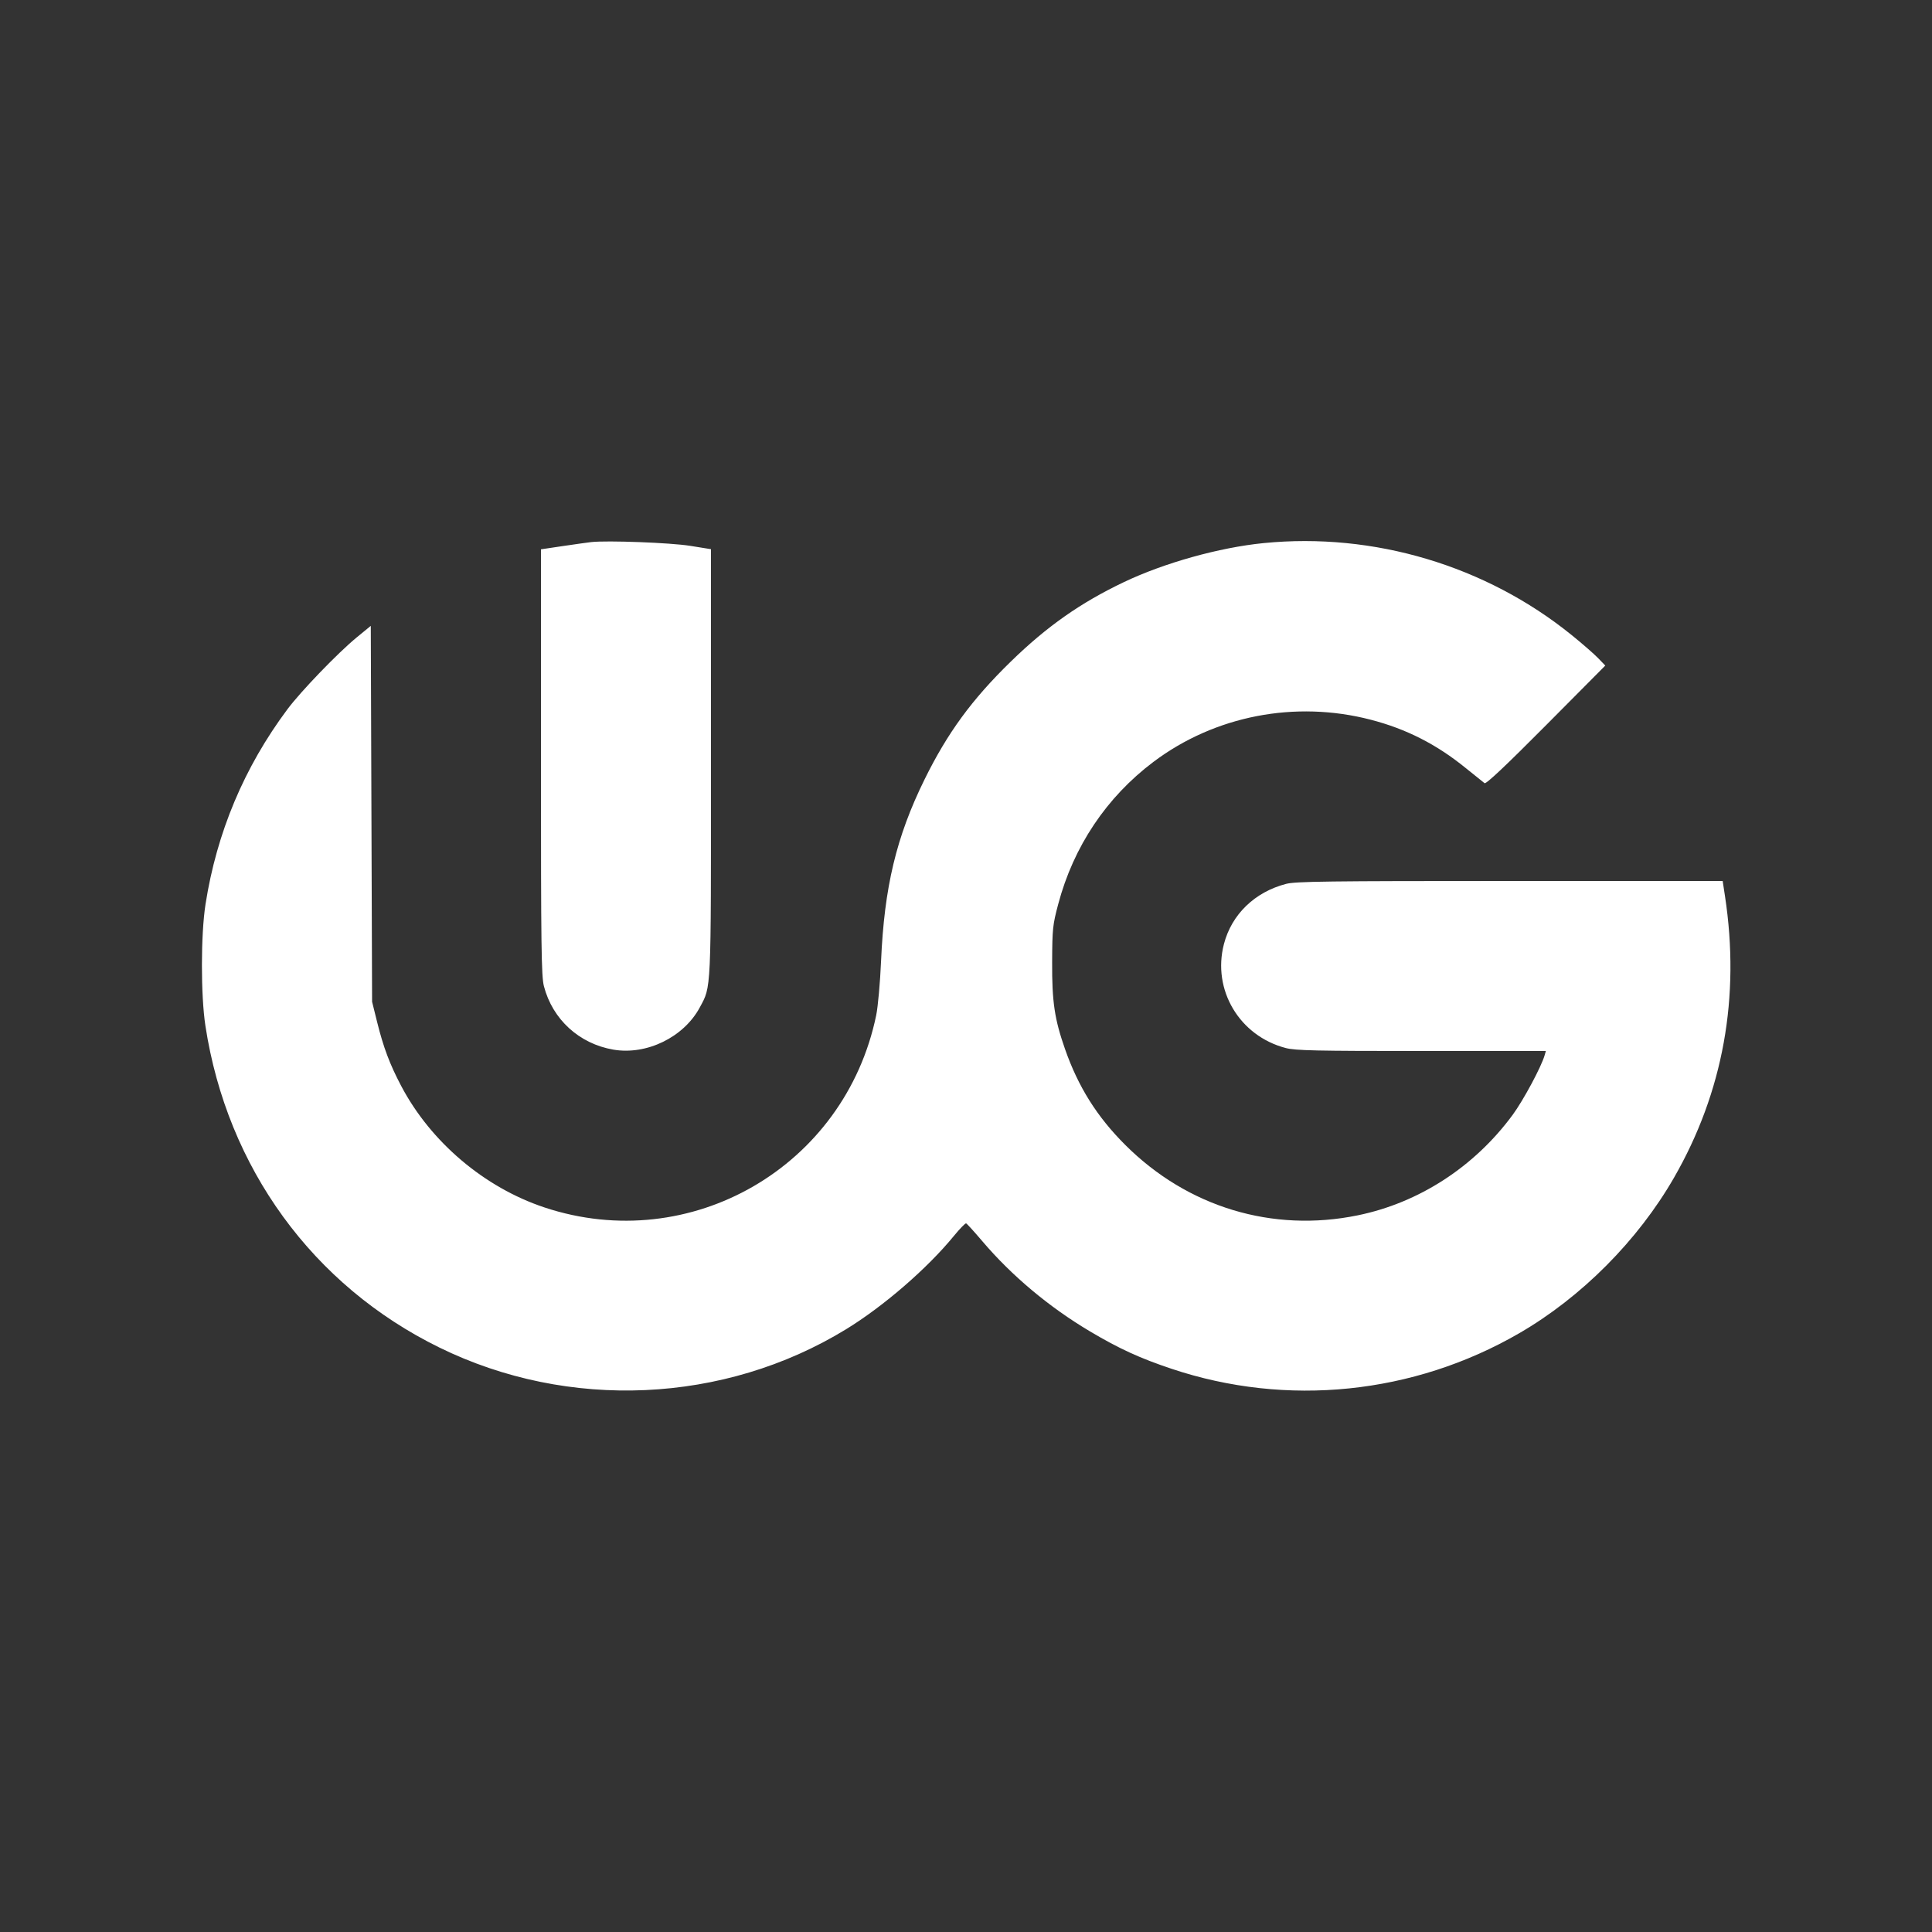 <svg xmlns="http://www.w3.org/2000/svg" version="1.1" xmlns:xlink="http://www.w3.org/1999/xlink" width="1000" height="1000"><rect width="100%" height="100%" fill="#333333" stroke="none"/><svg xmlns="http://www.w3.org/2000/svg" width="1000" height="1000" viewBox="0 0 1000 1000" version="1.1">
	<path d="M 306 280.584 C 304.075 280.803, 297.438 281.734, 291.250 282.653 L 280 284.324 280 394.452 C 280 490.168, 280.201 505.350, 281.533 510.465 C 286.013 527.666, 299.810 540.263, 317.485 543.290 C 334.719 546.242, 353.967 536.834, 362.217 521.425 C 368.206 510.239, 368 514.768, 368 394.415 L 368 284.251 357.250 282.526 C 347.082 280.895, 314.220 279.650, 306 280.584 M 654 281.111 C 631.111 283.389, 602.627 291.342, 581.776 301.276 C 559.245 312.011, 541.888 324.207, 523.151 342.466 C 503.028 362.076, 490.386 379.363, 478.515 403.500 C 463.910 433.195, 457.691 459.199, 456.035 497.500 C 455.555 508.593, 454.434 521.063, 453.518 525.500 C 437.335 603.850, 357.449 650.118, 281.789 624.961 C 250.679 614.616, 222.958 591.111, 207.666 562.109 C 201.752 550.891, 198.465 542.163, 195.199 529 L 192.594 518.500 192.255 421.220 L 191.917 323.940 184.708 329.854 C 174.946 337.863, 155.727 357.790, 148.770 367.117 C 126.375 397.139, 112.175 430.934, 106.381 468 C 103.917 483.762, 103.889 515.088, 106.325 531 C 117.565 604.435, 161.938 665.412, 227.500 697.517 C 294.271 730.215, 374.788 726.604, 437.813 688.086 C 457.242 676.211, 479.927 656.588, 493.733 639.714 C 496.787 635.982, 499.636 633.057, 500.065 633.214 C 500.494 633.371, 504.289 637.550, 508.499 642.500 C 523.700 660.371, 543.102 676.617, 564.201 689.139 C 579.283 698.091, 590.027 703.014, 606.444 708.499 C 666.102 728.431, 731.611 721.737, 786.273 690.124 C 818.494 671.490, 847.781 642.069, 866.461 609.568 C 891.929 565.256, 900.825 516.076, 892.837 463.750 L 891.654 456 781.537 456 C 687.155 456, 670.602 456.213, 665.693 457.492 C 649.458 461.720, 637.506 473.281, 633.511 488.620 C 627.329 512.352, 641.519 536.212, 665.535 542.467 C 670.527 543.767, 681.183 544, 735.777 544 L 800.135 544 799.484 546.250 C 797.741 552.282, 788.470 569.548, 782.939 577.066 C 763.151 603.961, 734.419 622.584, 702.712 629.065 C 658.566 638.090, 614.704 624.806, 582.466 592.648 C 567.808 578.027, 558.133 562.637, 551.253 543 C 545.819 527.489, 544.491 518.524, 544.586 498 C 544.666 480.698, 544.870 478.755, 547.726 468 C 555.649 438.157, 572.722 412.643, 597 394.361 C 628.761 370.445, 670.393 362.364, 709.502 372.526 C 727.923 377.312, 743.519 385.245, 758.600 397.500 C 763.338 401.350, 767.747 404.888, 768.397 405.362 C 769.200 405.947, 779.443 396.296, 800.236 375.362 L 830.892 344.500 827.196 340.656 C 825.163 338.542, 819 333.170, 813.500 328.719 C 769.065 292.756, 711.039 275.436, 654 281.111" stroke="none" fill="#ffffff" fill-rule="evenodd"></path>
</svg><style>@media (prefers-color-scheme: light) { :root { filter: none; } }
@media (prefers-color-scheme: dark) { :root { filter: none; } }
</style></svg>